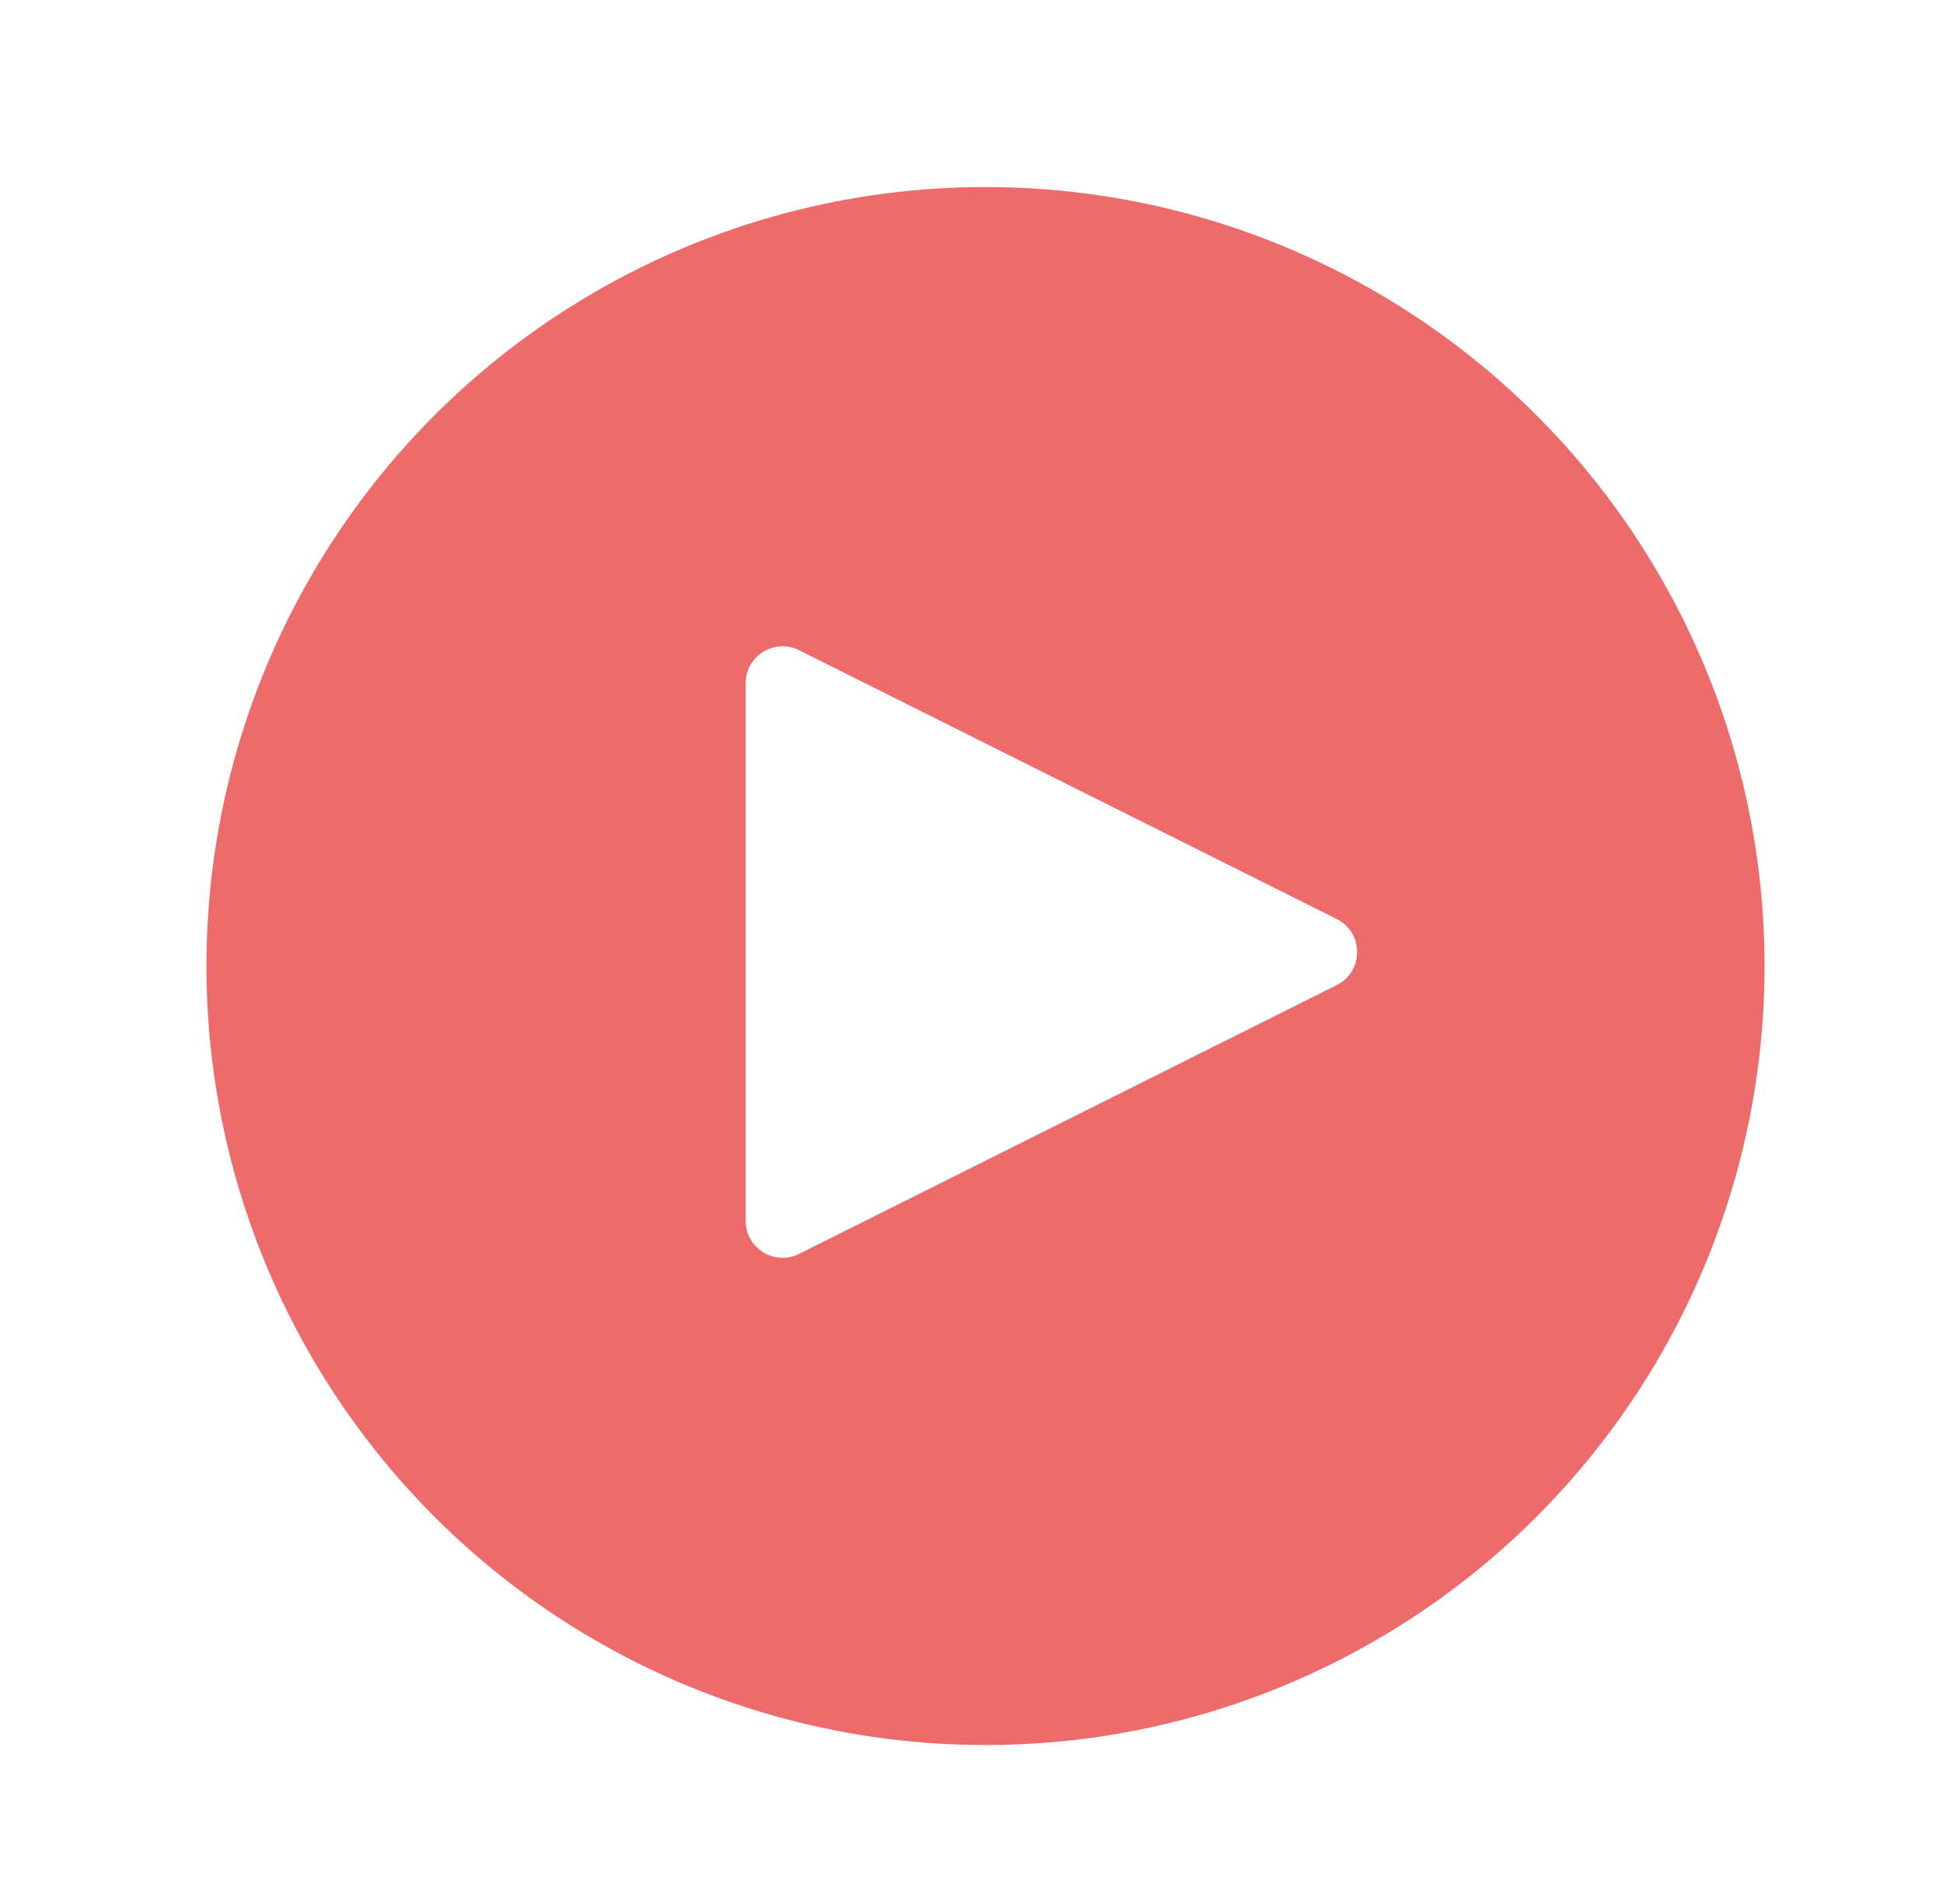<?xml version="1.0" encoding="UTF-8"?>
<svg xmlns="http://www.w3.org/2000/svg" xmlns:xlink="http://www.w3.org/1999/xlink" id="Layer_1" data-name="Layer 1" viewBox="0 0 970.95 951.56" width="970.95" height="951.56" x="0" y="0">
  <defs>
    <style>
      .cls-1 {
        fill: #ed6b6a;
        filter: url(#drop-shadow-1);
        stroke: #fff;
        stroke-miterlimit: 10;
        stroke-width: 30px;
      }

      .cls-2 {
        fill: #fff;
      }
    </style>
    <filter id="drop-shadow-1" x="73.02" y="62.56" width="839" height="840" filterUnits="userSpaceOnUse">
      <feOffset dx="7" dy="7"/>
      <feGaussianBlur result="blur" stdDeviation="5"/>
      <feFlood flood-color="#1d1d1b" flood-opacity=".2"/>
      <feComposite in2="blur" operator="in"/>
      <feComposite in="SourceGraphic"/>
    </filter>
  </defs>
  <circle class="cls-1" cx="485.47" cy="475.78" r="404.31"/>
  <path class="cls-2" d="M372.61,610.1v-268.63c0-13.73,14.45-22.66,26.73-16.52l268.63,134.32c13.61,6.81,13.61,26.23,0,33.04l-268.63,134.32c-12.28,6.14-26.73-2.79-26.73-16.52Z"/>
</svg>
